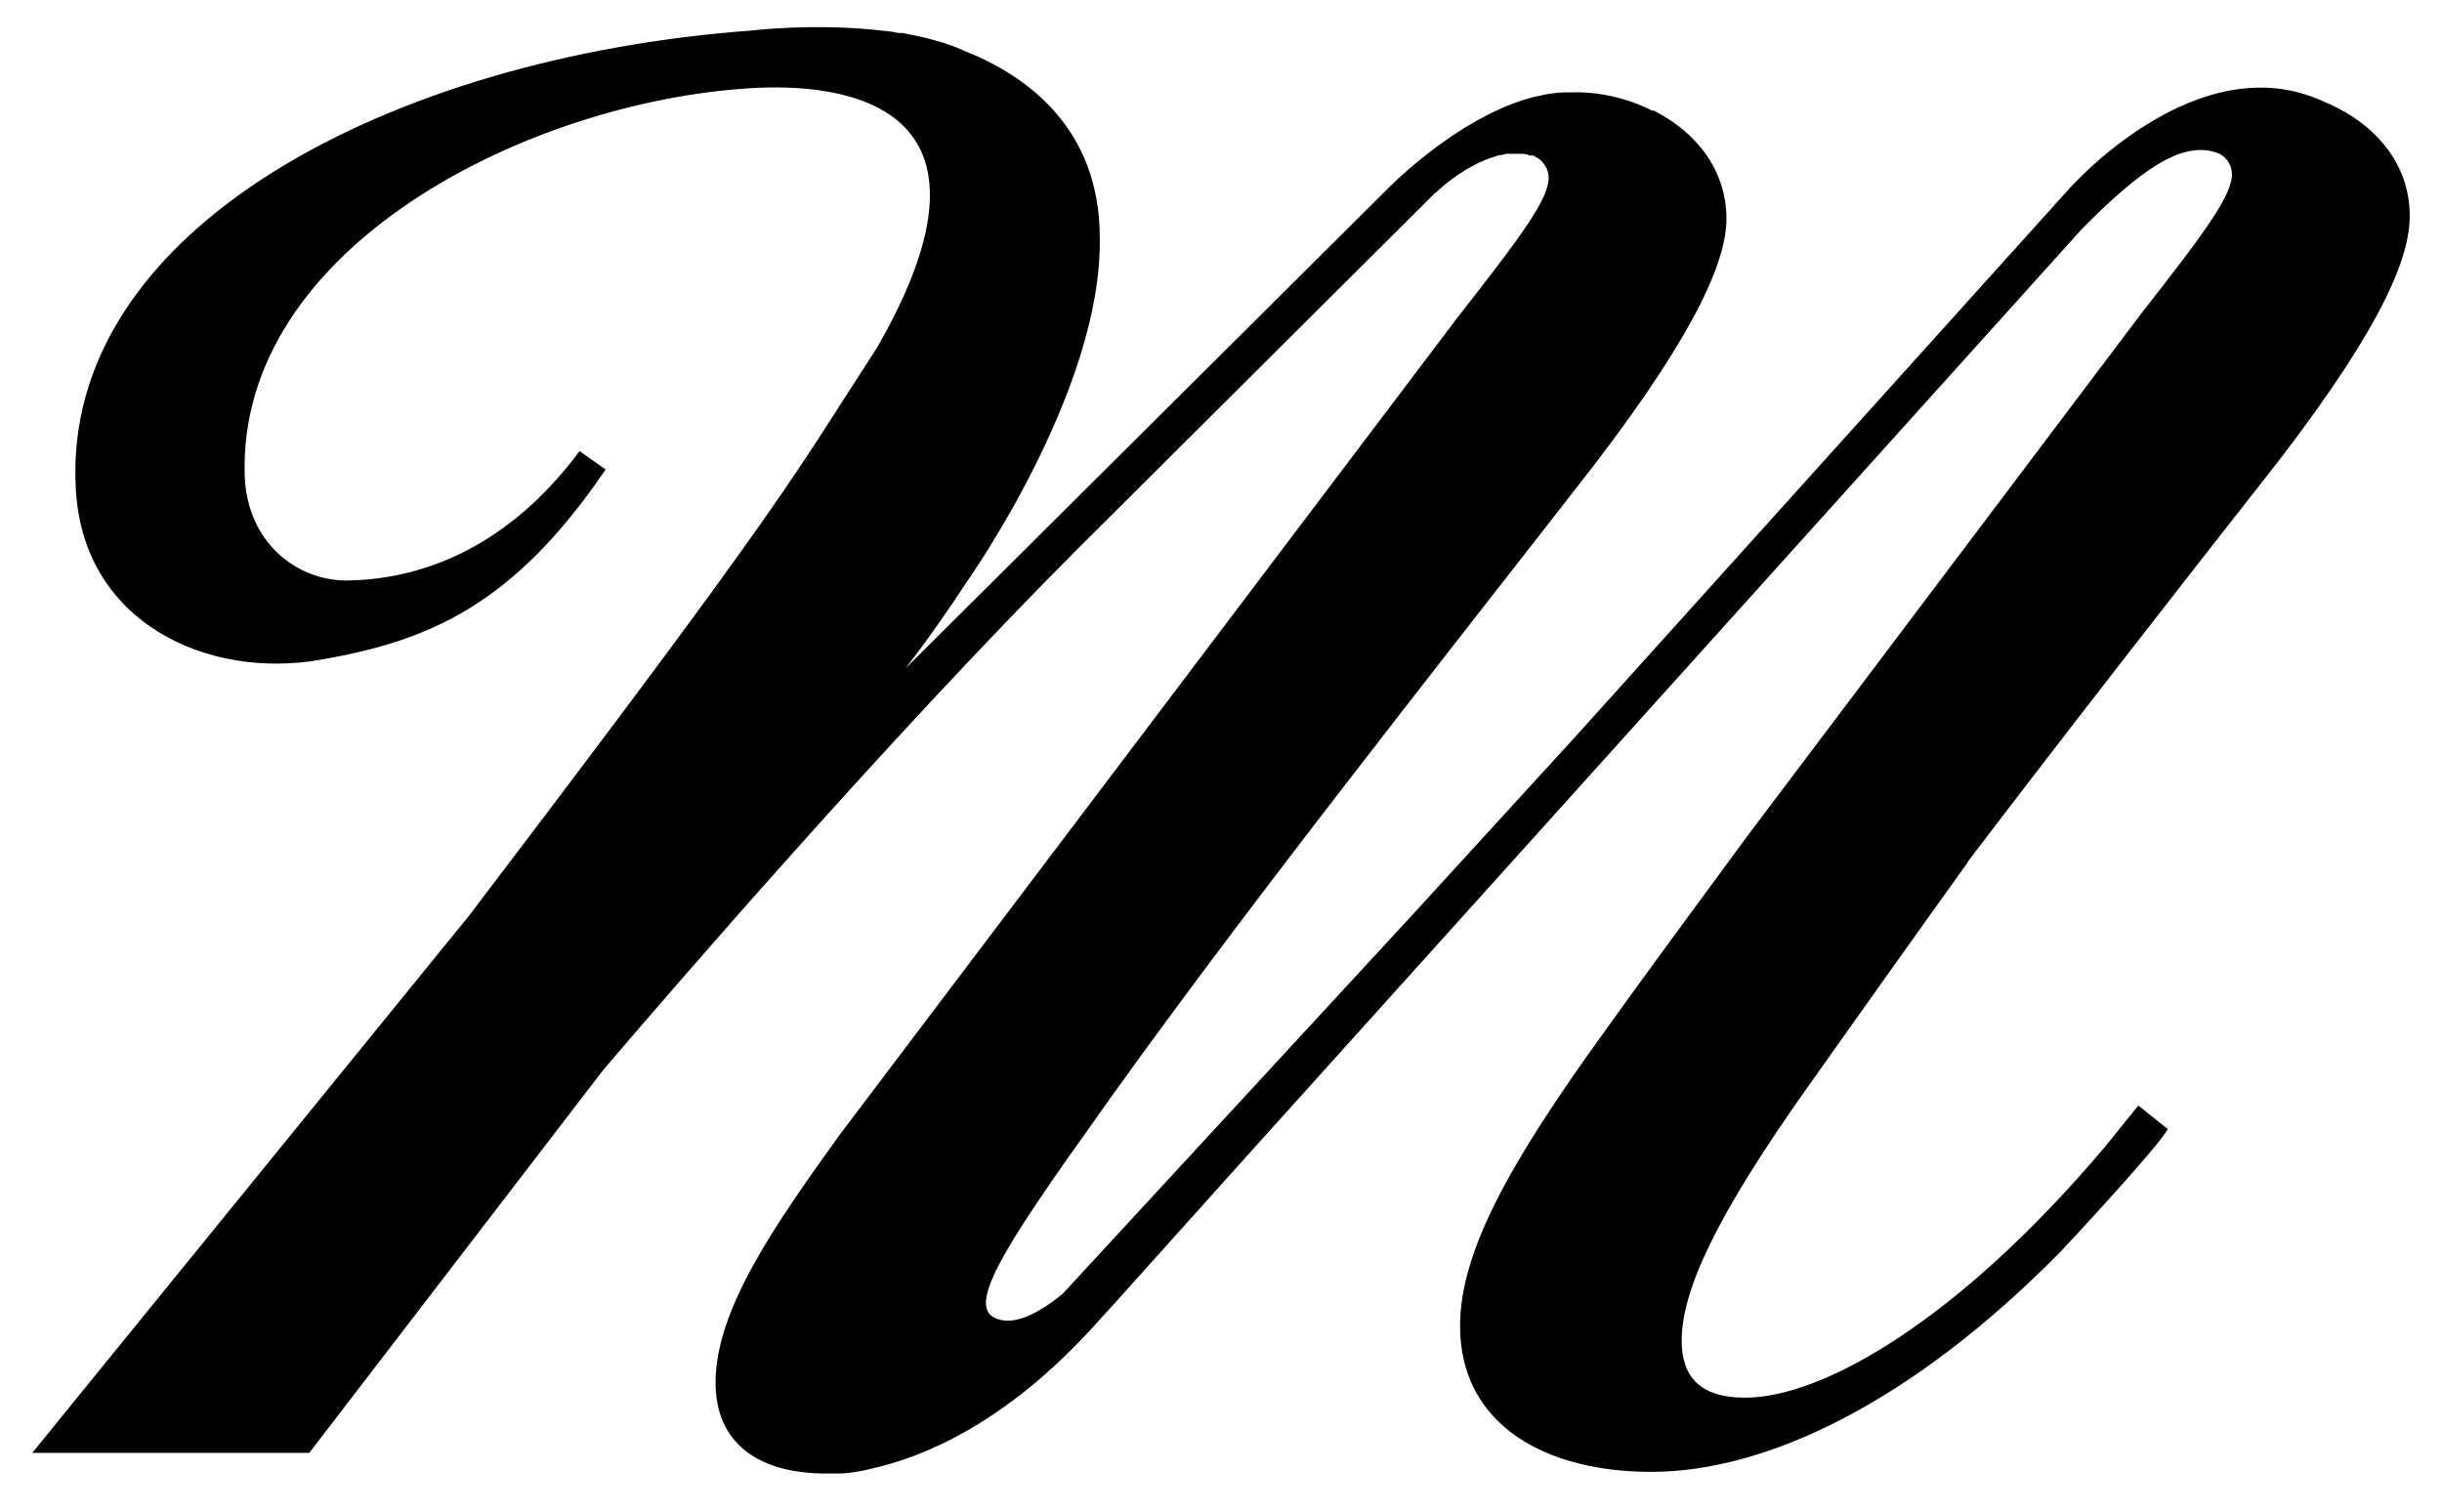 <svg xmlns="http://www.w3.org/2000/svg" width="42" height="26" viewBox="0 0 42 26" fill="none"><path d="M33.844 14.821C35.696 12.388 37.654 9.885 39.214 7.897C41.055 5.494 41.445 4.376 41.445 3.713C41.445 2.833 40.88 2.2 40.198 1.854C40.12 1.814 40.052 1.784 39.983 1.755C37.781 0.716 35.559 3.278 35.559 3.278L27.091 12.675L24.333 15.691L18.281 22.249C17.706 22.724 17.394 22.724 17.277 22.714C16.585 22.625 17.005 21.824 18.642 19.529C21.097 16.028 24.859 11.29 27.412 8.006C29.254 5.602 29.693 4.425 29.693 3.763C29.693 2.882 29.127 2.249 28.445 1.903C28.445 1.903 28.436 1.903 28.426 1.903C28.406 1.903 28.396 1.893 28.377 1.883C27.929 1.666 27.5 1.596 27.169 1.587C27.169 1.587 27.159 1.587 27.149 1.587C26.964 1.587 26.818 1.587 26.701 1.606C26.613 1.616 26.526 1.636 26.438 1.656C26.438 1.656 26.438 1.656 26.428 1.656C25.268 1.933 24.187 2.932 23.904 3.209L15.572 11.498C15.972 10.983 16.313 10.489 16.624 10.014C16.624 10.014 18.963 6.72 18.915 4.089C18.915 2.19 17.638 1.29 16.585 0.874C16.264 0.726 15.893 0.637 15.523 0.568C15.504 0.568 15.494 0.568 15.475 0.568C15.435 0.568 15.396 0.558 15.357 0.548C15.27 0.538 15.211 0.528 15.182 0.528C14.013 0.39 12.892 0.528 12.892 0.528C6.762 0.983 1.032 3.921 1.305 8.431C1.441 10.726 3.585 11.685 5.505 11.349C7.386 11.023 8.828 10.409 10.417 8.075L9.968 7.759C8.643 9.539 7.113 9.955 6.022 9.984C5.115 10.014 4.248 9.331 4.209 8.184C4.082 4.237 9.111 1.745 12.912 1.517C14.51 1.418 17.502 1.775 15.085 5.978C13.613 8.243 13.613 8.461 8.058 15.761L0.555 24.989H5.32L10.368 18.412C11.557 17.017 15.26 12.724 18.515 9.46L24.654 3.347L24.693 3.308H24.703C24.84 3.169 25.249 2.833 25.707 2.694C25.726 2.694 25.736 2.684 25.756 2.675C25.775 2.675 25.795 2.665 25.814 2.665C25.843 2.665 25.872 2.655 25.902 2.645C25.921 2.645 25.931 2.645 25.951 2.645C25.98 2.645 26.009 2.645 26.038 2.645C26.058 2.645 26.077 2.645 26.097 2.645C26.126 2.645 26.145 2.645 26.175 2.645C26.194 2.645 26.223 2.645 26.243 2.655C26.272 2.655 26.292 2.665 26.311 2.675C26.321 2.675 26.331 2.675 26.35 2.675C26.369 2.675 26.389 2.675 26.399 2.694C26.477 2.724 26.613 2.833 26.633 3.021C26.672 3.387 26.165 4.059 25.073 5.454L14.441 19.519C13.301 21.102 12.307 22.536 12.307 23.782C12.307 24.781 12.989 25.345 14.217 25.345C14.217 25.345 14.305 25.345 14.451 25.345C14.636 25.335 14.822 25.306 15.007 25.256C15.854 25.068 17.297 24.495 18.846 22.773L19.187 22.398L21.292 20.053L35.813 3.931C36.797 2.942 37.528 2.398 38.151 2.635C38.229 2.665 38.366 2.774 38.385 2.961C38.424 3.327 37.917 4 36.826 5.395L30.063 14.366C29.079 15.701 28.192 16.908 27.549 17.808C25.989 19.974 25.112 21.517 25.112 22.803C25.112 23.397 25.288 23.97 25.756 24.435C26.301 24.979 27.217 25.316 28.396 25.316C30.355 25.316 32.85 24.158 35.442 21.527C35.442 21.527 37.109 19.747 37.284 19.42L36.777 19.015L36.202 19.727C33.678 22.714 31.349 24.04 30.014 24.04C29.244 24.04 28.923 23.683 28.923 23.06C28.923 22.14 29.605 20.795 31.076 18.718C31.895 17.561 32.85 16.216 33.844 14.831V14.821Z" fill="black"></path></svg>